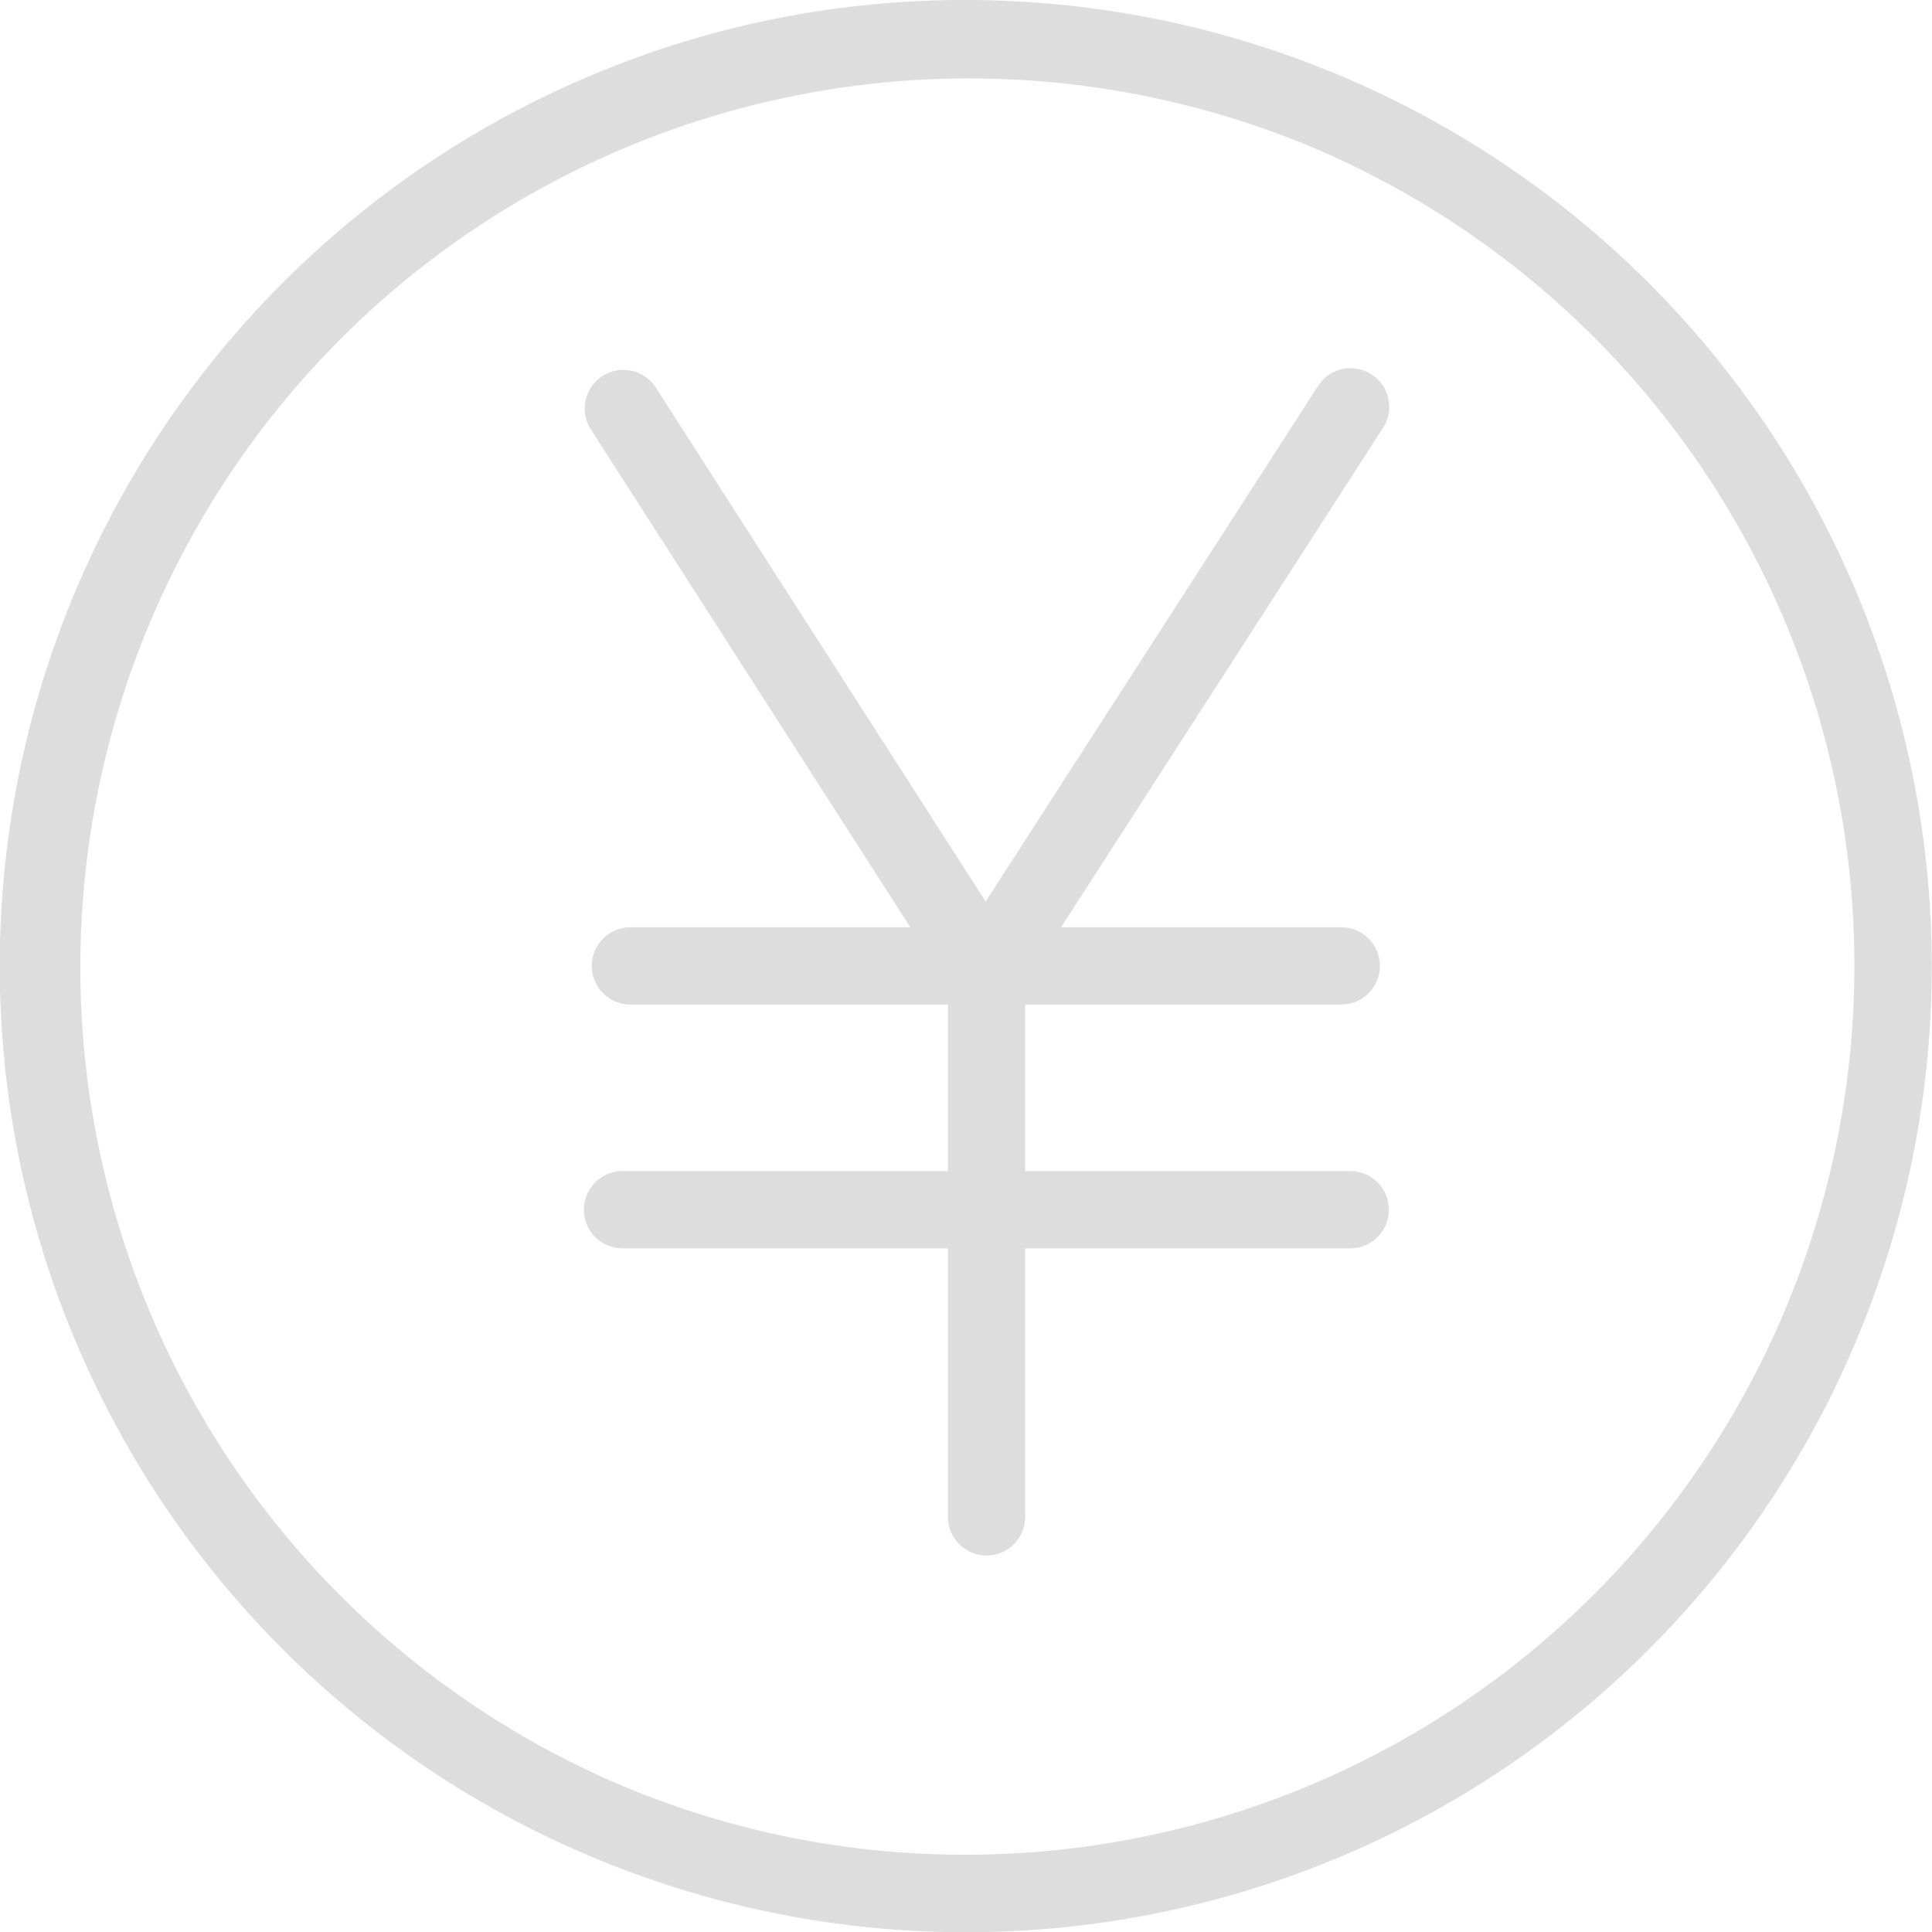 <svg xmlns="http://www.w3.org/2000/svg" width="75" height="75" viewBox="0 0 75 75">
  <g id="forge-icon_87_" data-name="forge-icon (87)" transform="translate(1.5 1.5)">
    <path id="楕円形_17" data-name="楕円形 17" d="M36-1.5A37.509,37.509,0,0,1,50.6,70.552,37.509,37.509,0,0,1,21.4,1.448,37.267,37.267,0,0,1,36-1.5Zm0,72A34.509,34.509,0,0,0,49.428,4.211,34.509,34.509,0,0,0,22.572,67.789,34.283,34.283,0,0,0,36,70.5Z" transform="translate(0 0)" fill="#ddd"/>
    <path id="パス_705" data-name="パス 705" d="M36.831,41.718,21.478,17.79A1.5,1.5,0,0,1,24,16.17l12.835,20,12.9-20.006a1.5,1.5,0,1,1,2.521,1.626Z" transform="translate(-0.073 -2.672)" fill="#ddd"/>
    <path id="線_100" data-name="線 100" d="M0,23.159a1.5,1.5,0,0,1-1.5-1.5V0A1.5,1.5,0,0,1,0-1.5,1.5,1.5,0,0,1,1.5,0V21.659A1.5,1.5,0,0,1,0,23.159Z" transform="translate(36.798 35.725)" fill="#ddd"/>
    <path id="線_101" data-name="線 101" d="M28.248,1.5H0A1.5,1.5,0,0,1-1.5,0,1.5,1.5,0,0,1,0-1.5H28.248a1.5,1.5,0,0,1,1.5,1.5A1.5,1.5,0,0,1,28.248,1.5Z" transform="translate(22.667 45.461)" fill="#ddd"/>
    <path id="線_102" data-name="線 102" d="M27.592,1.5H0A1.5,1.5,0,0,1-1.5,0,1.5,1.5,0,0,1,0-1.5H27.592a1.5,1.5,0,0,1,1.5,1.5A1.5,1.5,0,0,1,27.592,1.5Z" transform="translate(22.974 35.997)" fill="#ddd"/>
  </g>
</svg>

